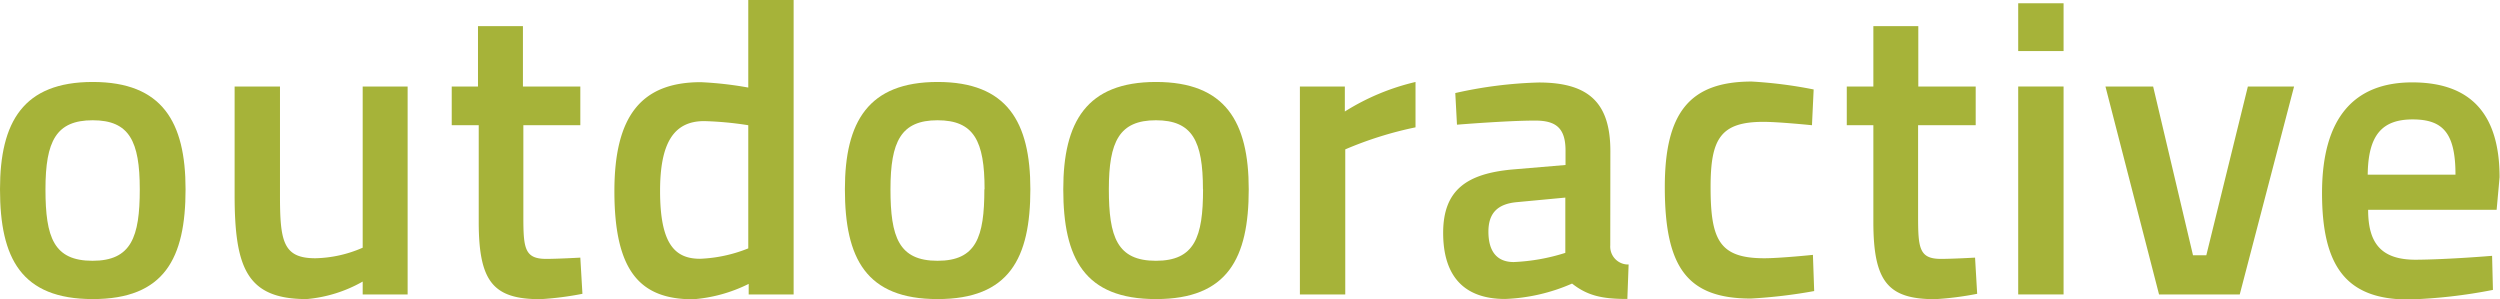 <svg id="logo" xmlns="http://www.w3.org/2000/svg" viewBox="0 0 236.98 28.35"><defs><style>.cls-1{fill:#a6b339;}</style></defs><title>logo_outdooractive_green_rgb</title><path class="cls-1" d="M74.28,60.46c0,6.54-2,10.41-8.79,10.41S56.69,67,56.69,60.46c0-6.39,2.21-10.17,8.79-10.17S74.28,54.07,74.28,60.46Zm-4.34,0c0-4.57-1-6.54-4.46-6.54S61,55.88,61,60.46s.79,6.78,4.46,6.78S69.94,65,69.94,60.46Z" transform="translate(-56.69 -42.52)"/><path class="cls-1" d="M95.33,50.72V70.43H91.07V69.21a13,13,0,0,1-5.32,1.66c-5.64,0-6.82-2.92-6.82-9.86V50.72h4.3V61c0,4.38.28,6,3.35,6a11.71,11.71,0,0,0,4.49-1V50.72Z" transform="translate(-56.69 -42.52)"/><path class="cls-1" d="M106.3,54.39v8.67c0,3,.12,4,2.17,4,1.1,0,3.23-.12,3.23-.12l.2,3.43a29.43,29.43,0,0,1-4,.51c-4.46,0-5.83-1.66-5.83-7.33V54.39H99.51V50.72H102V45h4.26v5.72h5.44v3.67Z" transform="translate(-56.69 -42.52)"/><path class="cls-1" d="M131.92,70.43h-4.26v-1a14.22,14.22,0,0,1-5.28,1.46c-5,0-7.45-2.64-7.45-10.25,0-7.14,2.56-10.33,8.2-10.33a34,34,0,0,1,4.49.51V42.52h4.3Zm-4.3-4.38V54.39a32,32,0,0,0-4.18-.39c-2.92,0-4.18,2.13-4.18,6.62,0,5,1.38,6.43,3.79,6.43A13.62,13.62,0,0,0,127.63,66.06Z" transform="translate(-56.69 -42.52)"/><path class="cls-1" d="M154.36,60.46c0,6.54-2,10.41-8.79,10.41s-8.79-3.86-8.79-10.41c0-6.39,2.21-10.17,8.79-10.17S154.36,54.07,154.36,60.46Zm-4.34,0c0-4.57-1-6.54-4.46-6.54s-4.46,2-4.46,6.54.79,6.78,4.46,6.78S150,65,150,60.46Z" transform="translate(-56.69 -42.52)"/><path class="cls-1" d="M175.06,60.46c0,6.54-2,10.41-8.79,10.41s-8.79-3.86-8.79-10.41c0-6.39,2.21-10.17,8.79-10.17S175.06,54.07,175.06,60.46Zm-4.34,0c0-4.57-1-6.54-4.46-6.54s-4.46,2-4.46,6.54.79,6.78,4.46,6.78S170.73,65,170.73,60.46Z" transform="translate(-56.69 -42.52)"/><path class="cls-1" d="M179.91,50.72h4.26v2.37a22,22,0,0,1,6.7-2.8v4.3a34.86,34.86,0,0,0-6.66,2.09V70.43h-4.3Z" transform="translate(-56.69 -42.52)"/><path class="cls-1" d="M209.33,65.78a1.7,1.7,0,0,0,1.58,1.81h.16l-.12,3.27c-2.4,0-3.78-.31-5.24-1.46a17.41,17.41,0,0,1-6.35,1.46c-3.9,0-5.87-2.17-5.87-6.27s2.29-5.6,6.51-6l5.09-.43V56.79c0-2.17-.95-2.84-2.88-2.84-2.64,0-7.41.39-7.41.39l-.16-3a40.64,40.64,0,0,1,7.92-1c4.81,0,6.78,2,6.78,6.51Zm-8.83-4.1c-1.81.16-2.72,1-2.72,2.8s.75,2.88,2.4,2.88a18.69,18.69,0,0,0,4.89-.87V61.25Z" transform="translate(-56.69 -42.52)"/><path class="cls-1" d="M228.61,51l-.16,3.39s-3.12-.32-4.61-.32c-4.1,0-5,1.66-5,6.19,0,5,.83,6.74,5.09,6.74,1.5,0,4.61-.32,4.61-.32l.12,3.43a48.28,48.28,0,0,1-6,.71c-6.07,0-8.16-3-8.16-10.57,0-7.06,2.37-10,8.24-10A42.1,42.1,0,0,1,228.61,51Z" transform="translate(-56.69 -42.52)"/><path class="cls-1" d="M238.51,54.39v8.67c0,3,.12,4,2.17,4,1.1,0,3.23-.12,3.23-.12l.2,3.43a29.42,29.42,0,0,1-4,.51c-4.46,0-5.84-1.66-5.84-7.33V54.39h-2.52V50.72h2.52V45h4.26v5.72h5.44v3.67Z" transform="translate(-56.69 -42.52)"/><path class="cls-1" d="M248,42.83h4.3v4.53H248Zm0,7.89h4.3V70.43H248Z" transform="translate(-56.69 -42.52)"/><path class="cls-1" d="M260.79,50.72l3.78,16h1.26l3.94-16h4.38L269,70.43h-7.65l-5.08-19.71Z" transform="translate(-56.69 -42.52)"/><path class="cls-1" d="M292.92,66.77,293,70a49,49,0,0,1-8,.91c-5.91,0-8.2-3.15-8.2-10.09,0-7.21,3.11-10.49,8.55-10.49s8.28,2.88,8.28,9l-.28,3.08H281.17c0,3.15,1.22,4.73,4.5,4.73C288.78,67.12,292.92,66.77,292.92,66.77Zm-3.47-7.69c0-3.94-1.18-5.24-4.06-5.24s-4.22,1.46-4.26,5.24Z" transform="translate(-56.69 -42.52)"/></svg>